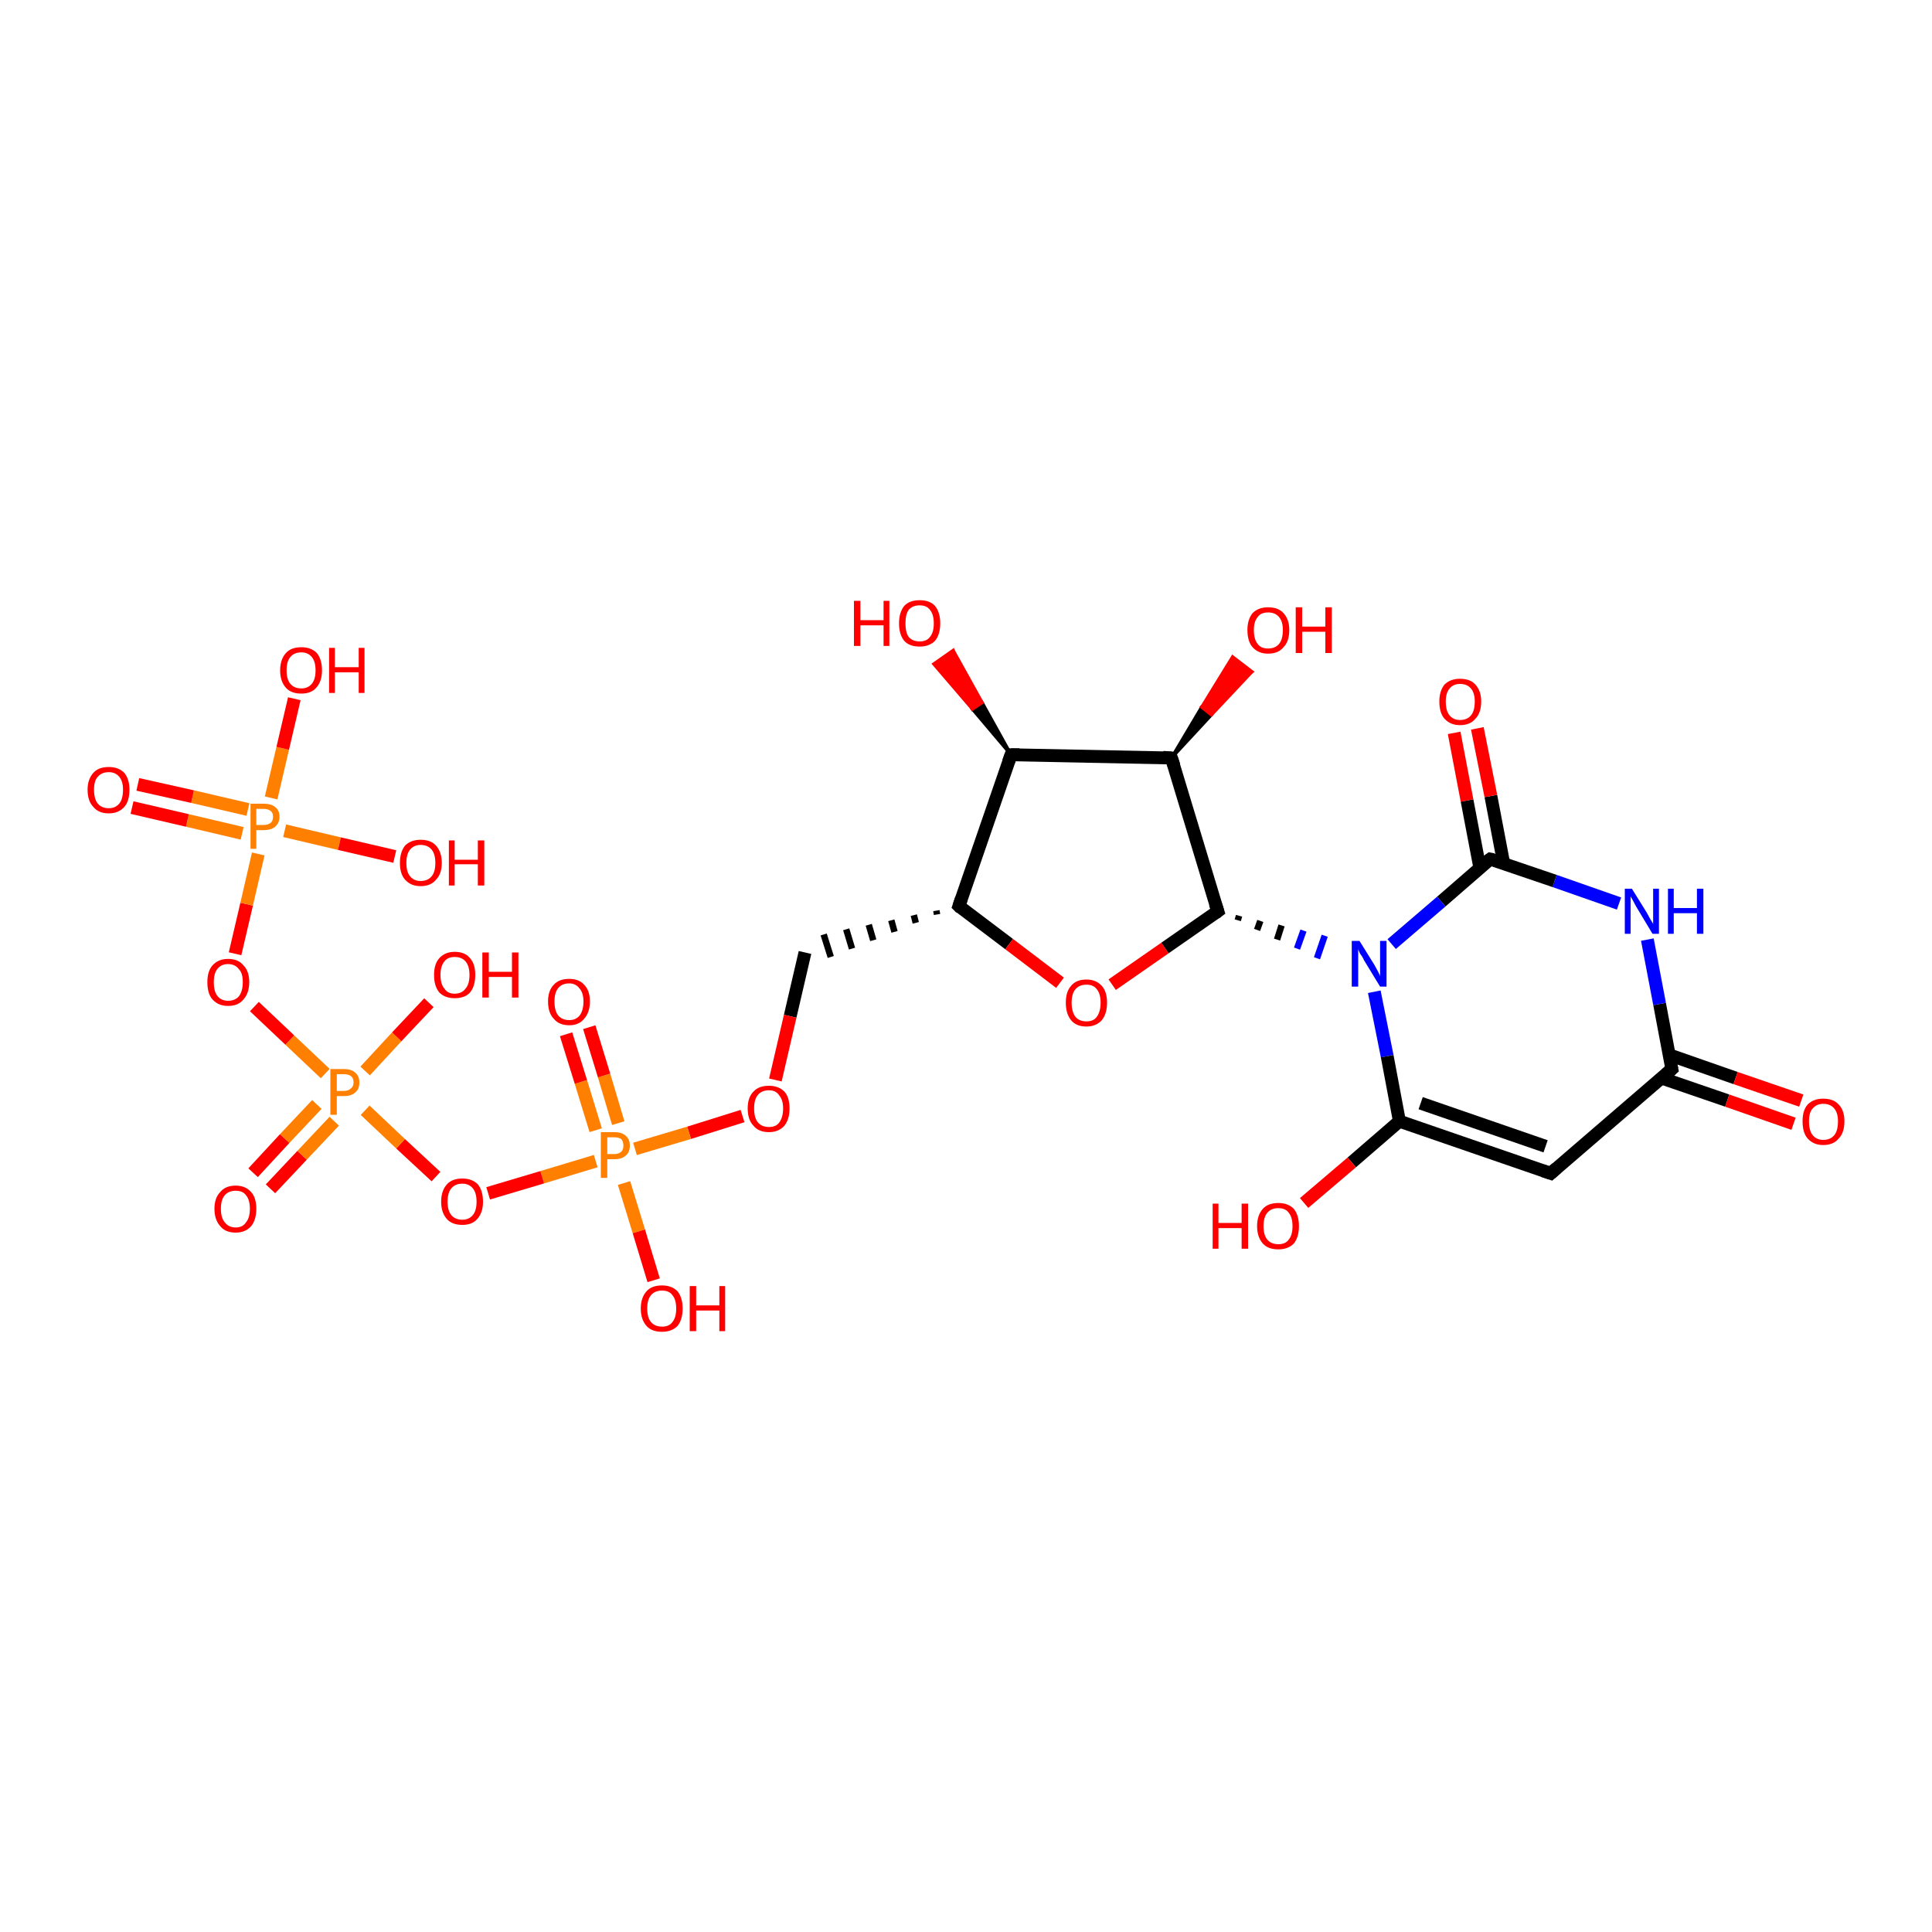 <?xml version='1.0' encoding='iso-8859-1'?>
<svg version='1.1' baseProfile='full'
              xmlns='http://www.w3.org/2000/svg'
                      xmlns:rdkit='http://www.rdkit.org/xml'
                      xmlns:xlink='http://www.w3.org/1999/xlink'
                  xml:space='preserve'
width='300px' height='300px' viewBox='0 0 300 300'>
<!-- END OF HEADER -->
<rect style='opacity:1.0;fill:#FFFFFF;stroke:none' width='300.0' height='300.0' x='0.0' y='0.0'> </rect>
<path class='bond-0 atom-1 atom-0' d='M 157.0,117.2 L 151.0,110.1 L 152.5,109.1 Z' style='fill:#000000;fill-rule:evenodd;fill-opacity:1;stroke:#000000;stroke-width:0.5px;stroke-linecap:butt;stroke-linejoin:miter;stroke-opacity:1;' />
<path class='bond-0 atom-1 atom-0' d='M 151.0,110.1 L 148.0,101.0 L 145.0,103.1 Z' style='fill:#FF0000;fill-rule:evenodd;fill-opacity:1;stroke:#FF0000;stroke-width:0.5px;stroke-linecap:butt;stroke-linejoin:miter;stroke-opacity:1;' />
<path class='bond-0 atom-1 atom-0' d='M 151.0,110.1 L 152.5,109.1 L 148.0,101.0 Z' style='fill:#FF0000;fill-rule:evenodd;fill-opacity:1;stroke:#FF0000;stroke-width:0.5px;stroke-linecap:butt;stroke-linejoin:miter;stroke-opacity:1;' />
<path class='bond-1 atom-1 atom-2' d='M 157.0,117.2 L 148.9,140.7' style='fill:none;fill-rule:evenodd;stroke:#000000;stroke-width:2.0px;stroke-linecap:butt;stroke-linejoin:miter;stroke-opacity:1' />
<path class='bond-2 atom-2 atom-3' d='M 145.4,141.4 L 145.5,142.0' style='fill:none;fill-rule:evenodd;stroke:#000000;stroke-width:1.0px;stroke-linecap:butt;stroke-linejoin:miter;stroke-opacity:1' />
<path class='bond-2 atom-2 atom-3' d='M 141.9,142.1 L 142.2,143.3' style='fill:none;fill-rule:evenodd;stroke:#000000;stroke-width:1.0px;stroke-linecap:butt;stroke-linejoin:miter;stroke-opacity:1' />
<path class='bond-2 atom-2 atom-3' d='M 138.4,142.9 L 138.9,144.7' style='fill:none;fill-rule:evenodd;stroke:#000000;stroke-width:1.0px;stroke-linecap:butt;stroke-linejoin:miter;stroke-opacity:1' />
<path class='bond-2 atom-2 atom-3' d='M 134.9,143.6 L 135.6,146.0' style='fill:none;fill-rule:evenodd;stroke:#000000;stroke-width:1.0px;stroke-linecap:butt;stroke-linejoin:miter;stroke-opacity:1' />
<path class='bond-2 atom-2 atom-3' d='M 131.4,144.3 L 132.3,147.3' style='fill:none;fill-rule:evenodd;stroke:#000000;stroke-width:1.0px;stroke-linecap:butt;stroke-linejoin:miter;stroke-opacity:1' />
<path class='bond-2 atom-2 atom-3' d='M 127.9,145.1 L 129.0,148.6' style='fill:none;fill-rule:evenodd;stroke:#000000;stroke-width:1.0px;stroke-linecap:butt;stroke-linejoin:miter;stroke-opacity:1' />
<path class='bond-3 atom-3 atom-4' d='M 125.0,147.9 L 122.7,157.8' style='fill:none;fill-rule:evenodd;stroke:#000000;stroke-width:2.0px;stroke-linecap:butt;stroke-linejoin:miter;stroke-opacity:1' />
<path class='bond-3 atom-3 atom-4' d='M 122.7,157.8 L 120.4,167.7' style='fill:none;fill-rule:evenodd;stroke:#FF0000;stroke-width:2.0px;stroke-linecap:butt;stroke-linejoin:miter;stroke-opacity:1' />
<path class='bond-4 atom-4 atom-5' d='M 115.3,173.3 L 107.0,175.9' style='fill:none;fill-rule:evenodd;stroke:#FF0000;stroke-width:2.0px;stroke-linecap:butt;stroke-linejoin:miter;stroke-opacity:1' />
<path class='bond-4 atom-4 atom-5' d='M 107.0,175.9 L 98.6,178.4' style='fill:none;fill-rule:evenodd;stroke:#FF7F00;stroke-width:2.0px;stroke-linecap:butt;stroke-linejoin:miter;stroke-opacity:1' />
<path class='bond-5 atom-5 atom-6' d='M 96.9,183.7 L 99.2,191.2' style='fill:none;fill-rule:evenodd;stroke:#FF7F00;stroke-width:2.0px;stroke-linecap:butt;stroke-linejoin:miter;stroke-opacity:1' />
<path class='bond-5 atom-5 atom-6' d='M 99.2,191.2 L 101.5,198.8' style='fill:none;fill-rule:evenodd;stroke:#FF0000;stroke-width:2.0px;stroke-linecap:butt;stroke-linejoin:miter;stroke-opacity:1' />
<path class='bond-6 atom-5 atom-7' d='M 96.0,174.4 L 93.8,167.0' style='fill:none;fill-rule:evenodd;stroke:#FF7F00;stroke-width:2.0px;stroke-linecap:butt;stroke-linejoin:miter;stroke-opacity:1' />
<path class='bond-6 atom-5 atom-7' d='M 93.8,167.0 L 91.5,159.5' style='fill:none;fill-rule:evenodd;stroke:#FF0000;stroke-width:2.0px;stroke-linecap:butt;stroke-linejoin:miter;stroke-opacity:1' />
<path class='bond-6 atom-5 atom-7' d='M 92.5,175.5 L 90.2,168.0' style='fill:none;fill-rule:evenodd;stroke:#FF7F00;stroke-width:2.0px;stroke-linecap:butt;stroke-linejoin:miter;stroke-opacity:1' />
<path class='bond-6 atom-5 atom-7' d='M 90.2,168.0 L 87.9,160.6' style='fill:none;fill-rule:evenodd;stroke:#FF0000;stroke-width:2.0px;stroke-linecap:butt;stroke-linejoin:miter;stroke-opacity:1' />
<path class='bond-7 atom-5 atom-8' d='M 92.5,180.3 L 84.2,182.8' style='fill:none;fill-rule:evenodd;stroke:#FF7F00;stroke-width:2.0px;stroke-linecap:butt;stroke-linejoin:miter;stroke-opacity:1' />
<path class='bond-7 atom-5 atom-8' d='M 84.2,182.8 L 75.8,185.3' style='fill:none;fill-rule:evenodd;stroke:#FF0000;stroke-width:2.0px;stroke-linecap:butt;stroke-linejoin:miter;stroke-opacity:1' />
<path class='bond-8 atom-8 atom-9' d='M 67.7,182.7 L 62.2,177.6' style='fill:none;fill-rule:evenodd;stroke:#FF0000;stroke-width:2.0px;stroke-linecap:butt;stroke-linejoin:miter;stroke-opacity:1' />
<path class='bond-8 atom-8 atom-9' d='M 62.2,177.6 L 56.7,172.4' style='fill:none;fill-rule:evenodd;stroke:#FF7F00;stroke-width:2.0px;stroke-linecap:butt;stroke-linejoin:miter;stroke-opacity:1' />
<path class='bond-9 atom-9 atom-10' d='M 56.7,166.3 L 61.6,161.0' style='fill:none;fill-rule:evenodd;stroke:#FF7F00;stroke-width:2.0px;stroke-linecap:butt;stroke-linejoin:miter;stroke-opacity:1' />
<path class='bond-9 atom-9 atom-10' d='M 61.6,161.0 L 66.6,155.7' style='fill:none;fill-rule:evenodd;stroke:#FF0000;stroke-width:2.0px;stroke-linecap:butt;stroke-linejoin:miter;stroke-opacity:1' />
<path class='bond-10 atom-9 atom-11' d='M 49.2,171.5 L 44.2,176.8' style='fill:none;fill-rule:evenodd;stroke:#FF7F00;stroke-width:2.0px;stroke-linecap:butt;stroke-linejoin:miter;stroke-opacity:1' />
<path class='bond-10 atom-9 atom-11' d='M 44.2,176.8 L 39.3,182.1' style='fill:none;fill-rule:evenodd;stroke:#FF0000;stroke-width:2.0px;stroke-linecap:butt;stroke-linejoin:miter;stroke-opacity:1' />
<path class='bond-10 atom-9 atom-11' d='M 51.9,174.1 L 46.9,179.4' style='fill:none;fill-rule:evenodd;stroke:#FF7F00;stroke-width:2.0px;stroke-linecap:butt;stroke-linejoin:miter;stroke-opacity:1' />
<path class='bond-10 atom-9 atom-11' d='M 46.9,179.4 L 42.0,184.6' style='fill:none;fill-rule:evenodd;stroke:#FF0000;stroke-width:2.0px;stroke-linecap:butt;stroke-linejoin:miter;stroke-opacity:1' />
<path class='bond-11 atom-9 atom-12' d='M 50.5,166.7 L 45.0,161.5' style='fill:none;fill-rule:evenodd;stroke:#FF7F00;stroke-width:2.0px;stroke-linecap:butt;stroke-linejoin:miter;stroke-opacity:1' />
<path class='bond-11 atom-9 atom-12' d='M 45.0,161.5 L 39.5,156.3' style='fill:none;fill-rule:evenodd;stroke:#FF0000;stroke-width:2.0px;stroke-linecap:butt;stroke-linejoin:miter;stroke-opacity:1' />
<path class='bond-12 atom-12 atom-13' d='M 36.5,148.1 L 38.3,140.4' style='fill:none;fill-rule:evenodd;stroke:#FF0000;stroke-width:2.0px;stroke-linecap:butt;stroke-linejoin:miter;stroke-opacity:1' />
<path class='bond-12 atom-12 atom-13' d='M 38.3,140.4 L 40.1,132.6' style='fill:none;fill-rule:evenodd;stroke:#FF7F00;stroke-width:2.0px;stroke-linecap:butt;stroke-linejoin:miter;stroke-opacity:1' />
<path class='bond-13 atom-13 atom-14' d='M 44.2,129.0 L 52.7,131.0' style='fill:none;fill-rule:evenodd;stroke:#FF7F00;stroke-width:2.0px;stroke-linecap:butt;stroke-linejoin:miter;stroke-opacity:1' />
<path class='bond-13 atom-13 atom-14' d='M 52.7,131.0 L 61.3,133.0' style='fill:none;fill-rule:evenodd;stroke:#FF0000;stroke-width:2.0px;stroke-linecap:butt;stroke-linejoin:miter;stroke-opacity:1' />
<path class='bond-14 atom-13 atom-15' d='M 42.1,123.9 L 43.9,116.2' style='fill:none;fill-rule:evenodd;stroke:#FF7F00;stroke-width:2.0px;stroke-linecap:butt;stroke-linejoin:miter;stroke-opacity:1' />
<path class='bond-14 atom-13 atom-15' d='M 43.9,116.2 L 45.7,108.5' style='fill:none;fill-rule:evenodd;stroke:#FF0000;stroke-width:2.0px;stroke-linecap:butt;stroke-linejoin:miter;stroke-opacity:1' />
<path class='bond-15 atom-13 atom-16' d='M 38.5,125.7 L 29.9,123.7' style='fill:none;fill-rule:evenodd;stroke:#FF7F00;stroke-width:2.0px;stroke-linecap:butt;stroke-linejoin:miter;stroke-opacity:1' />
<path class='bond-15 atom-13 atom-16' d='M 29.9,123.7 L 21.4,121.8' style='fill:none;fill-rule:evenodd;stroke:#FF0000;stroke-width:2.0px;stroke-linecap:butt;stroke-linejoin:miter;stroke-opacity:1' />
<path class='bond-15 atom-13 atom-16' d='M 37.6,129.4 L 29.1,127.4' style='fill:none;fill-rule:evenodd;stroke:#FF7F00;stroke-width:2.0px;stroke-linecap:butt;stroke-linejoin:miter;stroke-opacity:1' />
<path class='bond-15 atom-13 atom-16' d='M 29.1,127.4 L 20.5,125.4' style='fill:none;fill-rule:evenodd;stroke:#FF0000;stroke-width:2.0px;stroke-linecap:butt;stroke-linejoin:miter;stroke-opacity:1' />
<path class='bond-16 atom-2 atom-17' d='M 148.9,140.7 L 156.7,146.6' style='fill:none;fill-rule:evenodd;stroke:#000000;stroke-width:2.0px;stroke-linecap:butt;stroke-linejoin:miter;stroke-opacity:1' />
<path class='bond-16 atom-2 atom-17' d='M 156.7,146.6 L 164.6,152.6' style='fill:none;fill-rule:evenodd;stroke:#FF0000;stroke-width:2.0px;stroke-linecap:butt;stroke-linejoin:miter;stroke-opacity:1' />
<path class='bond-17 atom-17 atom-18' d='M 172.7,152.9 L 180.9,147.2' style='fill:none;fill-rule:evenodd;stroke:#FF0000;stroke-width:2.0px;stroke-linecap:butt;stroke-linejoin:miter;stroke-opacity:1' />
<path class='bond-17 atom-17 atom-18' d='M 180.9,147.2 L 189.1,141.5' style='fill:none;fill-rule:evenodd;stroke:#000000;stroke-width:2.0px;stroke-linecap:butt;stroke-linejoin:miter;stroke-opacity:1' />
<path class='bond-18 atom-18 atom-19' d='M 189.1,141.5 L 181.9,117.7' style='fill:none;fill-rule:evenodd;stroke:#000000;stroke-width:2.0px;stroke-linecap:butt;stroke-linejoin:miter;stroke-opacity:1' />
<path class='bond-19 atom-19 atom-20' d='M 181.9,117.7 L 186.6,109.8 L 188.1,111.0 Z' style='fill:#000000;fill-rule:evenodd;fill-opacity:1;stroke:#000000;stroke-width:0.5px;stroke-linecap:butt;stroke-linejoin:miter;stroke-opacity:1;' />
<path class='bond-19 atom-19 atom-20' d='M 186.6,109.8 L 194.4,104.3 L 191.4,102.0 Z' style='fill:#FF0000;fill-rule:evenodd;fill-opacity:1;stroke:#FF0000;stroke-width:0.5px;stroke-linecap:butt;stroke-linejoin:miter;stroke-opacity:1;' />
<path class='bond-19 atom-19 atom-20' d='M 186.6,109.8 L 188.1,111.0 L 194.4,104.3 Z' style='fill:#FF0000;fill-rule:evenodd;fill-opacity:1;stroke:#FF0000;stroke-width:0.5px;stroke-linecap:butt;stroke-linejoin:miter;stroke-opacity:1;' />
<path class='bond-20 atom-18 atom-21' d='M 192.2,142.9 L 192.4,142.2' style='fill:none;fill-rule:evenodd;stroke:#000000;stroke-width:1.0px;stroke-linecap:butt;stroke-linejoin:miter;stroke-opacity:1' />
<path class='bond-20 atom-18 atom-21' d='M 195.2,144.4 L 195.7,143.0' style='fill:none;fill-rule:evenodd;stroke:#000000;stroke-width:1.0px;stroke-linecap:butt;stroke-linejoin:miter;stroke-opacity:1' />
<path class='bond-20 atom-18 atom-21' d='M 198.3,145.9 L 199.0,143.7' style='fill:none;fill-rule:evenodd;stroke:#000000;stroke-width:1.0px;stroke-linecap:butt;stroke-linejoin:miter;stroke-opacity:1' />
<path class='bond-20 atom-18 atom-21' d='M 201.4,147.3 L 202.4,144.5' style='fill:none;fill-rule:evenodd;stroke:#0000FF;stroke-width:1.0px;stroke-linecap:butt;stroke-linejoin:miter;stroke-opacity:1' />
<path class='bond-20 atom-18 atom-21' d='M 204.5,148.8 L 205.7,145.3' style='fill:none;fill-rule:evenodd;stroke:#0000FF;stroke-width:1.0px;stroke-linecap:butt;stroke-linejoin:miter;stroke-opacity:1' />
<path class='bond-21 atom-21 atom-22' d='M 213.4,154.0 L 215.4,164.0' style='fill:none;fill-rule:evenodd;stroke:#0000FF;stroke-width:2.0px;stroke-linecap:butt;stroke-linejoin:miter;stroke-opacity:1' />
<path class='bond-21 atom-21 atom-22' d='M 215.4,164.0 L 217.3,174.1' style='fill:none;fill-rule:evenodd;stroke:#000000;stroke-width:2.0px;stroke-linecap:butt;stroke-linejoin:miter;stroke-opacity:1' />
<path class='bond-22 atom-22 atom-23' d='M 217.3,174.1 L 209.9,180.5' style='fill:none;fill-rule:evenodd;stroke:#000000;stroke-width:2.0px;stroke-linecap:butt;stroke-linejoin:miter;stroke-opacity:1' />
<path class='bond-22 atom-22 atom-23' d='M 209.9,180.5 L 202.5,186.8' style='fill:none;fill-rule:evenodd;stroke:#FF0000;stroke-width:2.0px;stroke-linecap:butt;stroke-linejoin:miter;stroke-opacity:1' />
<path class='bond-23 atom-22 atom-24' d='M 217.3,174.1 L 240.8,182.2' style='fill:none;fill-rule:evenodd;stroke:#000000;stroke-width:2.0px;stroke-linecap:butt;stroke-linejoin:miter;stroke-opacity:1' />
<path class='bond-23 atom-22 atom-24' d='M 220.6,171.3 L 240.0,178.0' style='fill:none;fill-rule:evenodd;stroke:#000000;stroke-width:2.0px;stroke-linecap:butt;stroke-linejoin:miter;stroke-opacity:1' />
<path class='bond-24 atom-24 atom-25' d='M 240.8,182.2 L 259.6,166.0' style='fill:none;fill-rule:evenodd;stroke:#000000;stroke-width:2.0px;stroke-linecap:butt;stroke-linejoin:miter;stroke-opacity:1' />
<path class='bond-25 atom-25 atom-26' d='M 258.0,167.4 L 268.2,170.9' style='fill:none;fill-rule:evenodd;stroke:#000000;stroke-width:2.0px;stroke-linecap:butt;stroke-linejoin:miter;stroke-opacity:1' />
<path class='bond-25 atom-25 atom-26' d='M 268.2,170.9 L 278.5,174.5' style='fill:none;fill-rule:evenodd;stroke:#FF0000;stroke-width:2.0px;stroke-linecap:butt;stroke-linejoin:miter;stroke-opacity:1' />
<path class='bond-25 atom-25 atom-26' d='M 259.2,163.8 L 269.5,167.4' style='fill:none;fill-rule:evenodd;stroke:#000000;stroke-width:2.0px;stroke-linecap:butt;stroke-linejoin:miter;stroke-opacity:1' />
<path class='bond-25 atom-25 atom-26' d='M 269.5,167.4 L 279.7,170.9' style='fill:none;fill-rule:evenodd;stroke:#FF0000;stroke-width:2.0px;stroke-linecap:butt;stroke-linejoin:miter;stroke-opacity:1' />
<path class='bond-26 atom-25 atom-27' d='M 259.6,166.0 L 257.7,155.9' style='fill:none;fill-rule:evenodd;stroke:#000000;stroke-width:2.0px;stroke-linecap:butt;stroke-linejoin:miter;stroke-opacity:1' />
<path class='bond-26 atom-25 atom-27' d='M 257.7,155.9 L 255.8,145.9' style='fill:none;fill-rule:evenodd;stroke:#0000FF;stroke-width:2.0px;stroke-linecap:butt;stroke-linejoin:miter;stroke-opacity:1' />
<path class='bond-27 atom-27 atom-28' d='M 251.4,140.3 L 241.4,136.8' style='fill:none;fill-rule:evenodd;stroke:#0000FF;stroke-width:2.0px;stroke-linecap:butt;stroke-linejoin:miter;stroke-opacity:1' />
<path class='bond-27 atom-27 atom-28' d='M 241.4,136.8 L 231.4,133.4' style='fill:none;fill-rule:evenodd;stroke:#000000;stroke-width:2.0px;stroke-linecap:butt;stroke-linejoin:miter;stroke-opacity:1' />
<path class='bond-28 atom-28 atom-29' d='M 233.5,134.1 L 231.5,123.6' style='fill:none;fill-rule:evenodd;stroke:#000000;stroke-width:2.0px;stroke-linecap:butt;stroke-linejoin:miter;stroke-opacity:1' />
<path class='bond-28 atom-28 atom-29' d='M 231.5,123.6 L 229.4,113.1' style='fill:none;fill-rule:evenodd;stroke:#FF0000;stroke-width:2.0px;stroke-linecap:butt;stroke-linejoin:miter;stroke-opacity:1' />
<path class='bond-28 atom-28 atom-29' d='M 229.8,134.8 L 227.8,124.3' style='fill:none;fill-rule:evenodd;stroke:#000000;stroke-width:2.0px;stroke-linecap:butt;stroke-linejoin:miter;stroke-opacity:1' />
<path class='bond-28 atom-28 atom-29' d='M 227.8,124.3 L 225.8,113.8' style='fill:none;fill-rule:evenodd;stroke:#FF0000;stroke-width:2.0px;stroke-linecap:butt;stroke-linejoin:miter;stroke-opacity:1' />
<path class='bond-29 atom-19 atom-1' d='M 181.9,117.7 L 157.0,117.2' style='fill:none;fill-rule:evenodd;stroke:#000000;stroke-width:2.0px;stroke-linecap:butt;stroke-linejoin:miter;stroke-opacity:1' />
<path class='bond-30 atom-28 atom-21' d='M 231.4,133.4 L 223.8,140.0' style='fill:none;fill-rule:evenodd;stroke:#000000;stroke-width:2.0px;stroke-linecap:butt;stroke-linejoin:miter;stroke-opacity:1' />
<path class='bond-30 atom-28 atom-21' d='M 223.8,140.0 L 216.1,146.6' style='fill:none;fill-rule:evenodd;stroke:#0000FF;stroke-width:2.0px;stroke-linecap:butt;stroke-linejoin:miter;stroke-opacity:1' />
<path d='M 156.6,118.3 L 157.0,117.2 L 158.3,117.2' style='fill:none;stroke:#000000;stroke-width:2.0px;stroke-linecap:butt;stroke-linejoin:miter;stroke-opacity:1;' />
<path d='M 149.3,139.5 L 148.9,140.7 L 149.2,141.0' style='fill:none;stroke:#000000;stroke-width:2.0px;stroke-linecap:butt;stroke-linejoin:miter;stroke-opacity:1;' />
<path d='M 188.7,141.8 L 189.1,141.5 L 188.7,140.3' style='fill:none;stroke:#000000;stroke-width:2.0px;stroke-linecap:butt;stroke-linejoin:miter;stroke-opacity:1;' />
<path d='M 182.3,118.9 L 181.9,117.7 L 180.6,117.6' style='fill:none;stroke:#000000;stroke-width:2.0px;stroke-linecap:butt;stroke-linejoin:miter;stroke-opacity:1;' />
<path d='M 239.6,181.8 L 240.8,182.2 L 241.7,181.4' style='fill:none;stroke:#000000;stroke-width:2.0px;stroke-linecap:butt;stroke-linejoin:miter;stroke-opacity:1;' />
<path d='M 258.7,166.8 L 259.6,166.0 L 259.5,165.5' style='fill:none;stroke:#000000;stroke-width:2.0px;stroke-linecap:butt;stroke-linejoin:miter;stroke-opacity:1;' />
<path d='M 231.9,133.5 L 231.4,133.4 L 231.0,133.7' style='fill:none;stroke:#000000;stroke-width:2.0px;stroke-linecap:butt;stroke-linejoin:miter;stroke-opacity:1;' />
<path class='atom-0' d='M 132.6 93.3
L 133.6 93.3
L 133.6 96.3
L 137.2 96.3
L 137.2 93.3
L 138.1 93.3
L 138.1 100.3
L 137.2 100.3
L 137.2 97.1
L 133.6 97.1
L 133.6 100.3
L 132.6 100.3
L 132.6 93.3
' fill='#FF0000'/>
<path class='atom-0' d='M 139.6 96.8
Q 139.6 95.1, 140.4 94.1
Q 141.2 93.2, 142.8 93.2
Q 144.4 93.2, 145.2 94.1
Q 146.0 95.1, 146.0 96.8
Q 146.0 98.5, 145.2 99.5
Q 144.3 100.4, 142.8 100.4
Q 141.2 100.4, 140.4 99.5
Q 139.6 98.5, 139.6 96.8
M 142.8 99.6
Q 143.9 99.6, 144.4 98.9
Q 145.0 98.2, 145.0 96.8
Q 145.0 95.4, 144.4 94.7
Q 143.9 94.0, 142.8 94.0
Q 141.7 94.0, 141.1 94.7
Q 140.6 95.4, 140.6 96.8
Q 140.6 98.2, 141.1 98.9
Q 141.7 99.6, 142.8 99.6
' fill='#FF0000'/>
<path class='atom-4' d='M 116.1 172.1
Q 116.1 170.4, 117.0 169.5
Q 117.8 168.6, 119.4 168.6
Q 120.9 168.6, 121.8 169.5
Q 122.6 170.4, 122.6 172.1
Q 122.6 173.8, 121.8 174.8
Q 120.9 175.8, 119.4 175.8
Q 117.8 175.8, 117.0 174.8
Q 116.1 173.9, 116.1 172.1
M 119.4 175.0
Q 120.5 175.0, 121.0 174.3
Q 121.6 173.5, 121.6 172.1
Q 121.6 170.8, 121.0 170.1
Q 120.5 169.3, 119.4 169.3
Q 118.3 169.3, 117.7 170.0
Q 117.1 170.7, 117.1 172.1
Q 117.1 173.6, 117.7 174.3
Q 118.3 175.0, 119.4 175.0
' fill='#FF0000'/>
<path class='atom-5' d='M 95.4 175.8
Q 96.6 175.8, 97.2 176.4
Q 97.8 176.9, 97.8 177.9
Q 97.8 178.9, 97.2 179.4
Q 96.6 180.0, 95.4 180.0
L 94.3 180.0
L 94.3 182.9
L 93.3 182.9
L 93.3 175.8
L 95.4 175.8
M 95.4 179.2
Q 96.1 179.2, 96.5 178.8
Q 96.8 178.5, 96.8 177.9
Q 96.8 177.3, 96.5 176.9
Q 96.1 176.6, 95.4 176.6
L 94.3 176.6
L 94.3 179.2
L 95.4 179.2
' fill='#FF7F00'/>
<path class='atom-6' d='M 99.5 203.2
Q 99.5 201.5, 100.4 200.5
Q 101.2 199.6, 102.8 199.6
Q 104.3 199.6, 105.2 200.5
Q 106.0 201.5, 106.0 203.2
Q 106.0 204.9, 105.2 205.9
Q 104.3 206.8, 102.8 206.8
Q 101.2 206.8, 100.4 205.9
Q 99.5 204.9, 99.5 203.2
M 102.8 206.0
Q 103.9 206.0, 104.4 205.3
Q 105.0 204.6, 105.0 203.2
Q 105.0 201.8, 104.4 201.1
Q 103.9 200.4, 102.8 200.4
Q 101.7 200.4, 101.1 201.1
Q 100.5 201.8, 100.5 203.2
Q 100.5 204.6, 101.1 205.3
Q 101.7 206.0, 102.8 206.0
' fill='#FF0000'/>
<path class='atom-6' d='M 107.1 199.7
L 108.1 199.7
L 108.1 202.7
L 111.7 202.7
L 111.7 199.7
L 112.6 199.7
L 112.6 206.7
L 111.7 206.7
L 111.7 203.5
L 108.1 203.5
L 108.1 206.7
L 107.1 206.7
L 107.1 199.7
' fill='#FF0000'/>
<path class='atom-7' d='M 85.1 155.5
Q 85.1 153.8, 86.0 152.9
Q 86.8 152.0, 88.4 152.0
Q 89.9 152.0, 90.7 152.9
Q 91.6 153.8, 91.6 155.5
Q 91.6 157.2, 90.7 158.2
Q 89.9 159.2, 88.4 159.2
Q 86.8 159.2, 86.0 158.2
Q 85.1 157.3, 85.1 155.5
M 88.4 158.4
Q 89.4 158.4, 90.0 157.7
Q 90.6 156.9, 90.6 155.5
Q 90.6 154.2, 90.0 153.5
Q 89.4 152.7, 88.4 152.7
Q 87.3 152.7, 86.7 153.4
Q 86.1 154.1, 86.1 155.5
Q 86.1 157.0, 86.7 157.7
Q 87.3 158.4, 88.4 158.4
' fill='#FF0000'/>
<path class='atom-8' d='M 68.5 186.6
Q 68.5 184.9, 69.4 183.9
Q 70.2 183.0, 71.8 183.0
Q 73.3 183.0, 74.2 183.9
Q 75.0 184.9, 75.0 186.6
Q 75.0 188.3, 74.1 189.3
Q 73.3 190.2, 71.8 190.2
Q 70.2 190.2, 69.4 189.3
Q 68.5 188.3, 68.5 186.6
M 71.8 189.4
Q 72.8 189.4, 73.4 188.7
Q 74.0 188.0, 74.0 186.6
Q 74.0 185.2, 73.4 184.5
Q 72.8 183.8, 71.8 183.8
Q 70.7 183.8, 70.1 184.5
Q 69.5 185.2, 69.5 186.6
Q 69.5 188.0, 70.1 188.7
Q 70.7 189.4, 71.8 189.4
' fill='#FF0000'/>
<path class='atom-9' d='M 53.4 166.0
Q 54.6 166.0, 55.2 166.6
Q 55.8 167.1, 55.8 168.1
Q 55.8 169.1, 55.2 169.6
Q 54.6 170.2, 53.4 170.2
L 52.3 170.2
L 52.3 173.1
L 51.3 173.1
L 51.3 166.0
L 53.4 166.0
M 53.4 169.4
Q 54.1 169.4, 54.5 169.0
Q 54.9 168.7, 54.9 168.1
Q 54.9 167.4, 54.5 167.1
Q 54.1 166.8, 53.4 166.8
L 52.3 166.8
L 52.3 169.4
L 53.4 169.4
' fill='#FF7F00'/>
<path class='atom-10' d='M 67.4 151.4
Q 67.4 149.7, 68.2 148.8
Q 69.1 147.8, 70.6 147.8
Q 72.2 147.8, 73.0 148.8
Q 73.8 149.7, 73.8 151.4
Q 73.8 153.1, 73.0 154.1
Q 72.2 155.0, 70.6 155.0
Q 69.1 155.0, 68.2 154.1
Q 67.4 153.1, 67.4 151.4
M 70.6 154.3
Q 71.7 154.3, 72.3 153.5
Q 72.9 152.8, 72.9 151.4
Q 72.9 150.0, 72.3 149.3
Q 71.7 148.6, 70.6 148.6
Q 69.5 148.6, 69.0 149.3
Q 68.4 150.0, 68.4 151.4
Q 68.4 152.8, 69.0 153.5
Q 69.5 154.3, 70.6 154.3
' fill='#FF0000'/>
<path class='atom-10' d='M 74.9 147.9
L 75.9 147.9
L 75.9 150.9
L 79.5 150.9
L 79.5 147.9
L 80.5 147.9
L 80.5 154.9
L 79.5 154.9
L 79.5 151.7
L 75.9 151.7
L 75.9 154.9
L 74.9 154.9
L 74.9 147.9
' fill='#FF0000'/>
<path class='atom-11' d='M 33.3 187.7
Q 33.3 186.0, 34.2 185.1
Q 35.0 184.1, 36.6 184.1
Q 38.1 184.1, 39.0 185.1
Q 39.8 186.0, 39.8 187.7
Q 39.8 189.4, 39.0 190.4
Q 38.1 191.4, 36.6 191.4
Q 35.0 191.4, 34.2 190.4
Q 33.3 189.4, 33.3 187.7
M 36.6 190.6
Q 37.7 190.6, 38.2 189.8
Q 38.8 189.1, 38.8 187.7
Q 38.8 186.3, 38.2 185.6
Q 37.7 184.9, 36.6 184.9
Q 35.5 184.9, 34.9 185.6
Q 34.3 186.3, 34.3 187.7
Q 34.3 189.1, 34.9 189.8
Q 35.5 190.6, 36.6 190.6
' fill='#FF0000'/>
<path class='atom-12' d='M 32.2 152.5
Q 32.2 150.8, 33.0 149.9
Q 33.9 148.9, 35.4 148.9
Q 37.0 148.9, 37.8 149.9
Q 38.7 150.8, 38.7 152.5
Q 38.7 154.2, 37.8 155.2
Q 37.0 156.2, 35.4 156.2
Q 33.9 156.2, 33.0 155.2
Q 32.2 154.3, 32.2 152.5
M 35.4 155.4
Q 36.5 155.4, 37.1 154.7
Q 37.7 153.9, 37.7 152.5
Q 37.7 151.1, 37.1 150.5
Q 36.5 149.7, 35.4 149.7
Q 34.4 149.7, 33.8 150.4
Q 33.2 151.1, 33.2 152.5
Q 33.2 154.0, 33.8 154.7
Q 34.4 155.4, 35.4 155.4
' fill='#FF0000'/>
<path class='atom-13' d='M 40.9 124.8
Q 42.1 124.8, 42.7 125.3
Q 43.4 125.8, 43.4 126.8
Q 43.4 127.8, 42.7 128.4
Q 42.1 128.9, 40.9 128.9
L 39.8 128.9
L 39.8 131.8
L 38.9 131.8
L 38.9 124.8
L 40.9 124.8
M 40.9 128.1
Q 41.6 128.1, 42.0 127.8
Q 42.4 127.5, 42.4 126.8
Q 42.4 126.2, 42.0 125.9
Q 41.6 125.6, 40.9 125.6
L 39.8 125.6
L 39.8 128.1
L 40.9 128.1
' fill='#FF7F00'/>
<path class='atom-14' d='M 62.1 134.0
Q 62.1 132.3, 62.9 131.3
Q 63.8 130.4, 65.3 130.4
Q 66.9 130.4, 67.7 131.3
Q 68.6 132.3, 68.6 134.0
Q 68.6 135.7, 67.7 136.6
Q 66.9 137.6, 65.3 137.6
Q 63.8 137.6, 62.9 136.6
Q 62.1 135.7, 62.1 134.0
M 65.3 136.8
Q 66.4 136.8, 67.0 136.1
Q 67.6 135.4, 67.6 134.0
Q 67.6 132.6, 67.0 131.9
Q 66.4 131.2, 65.3 131.2
Q 64.3 131.2, 63.7 131.9
Q 63.1 132.6, 63.1 134.0
Q 63.1 135.4, 63.7 136.1
Q 64.3 136.8, 65.3 136.8
' fill='#FF0000'/>
<path class='atom-14' d='M 69.7 130.5
L 70.6 130.5
L 70.6 133.5
L 74.2 133.5
L 74.2 130.5
L 75.2 130.5
L 75.2 137.5
L 74.2 137.5
L 74.2 134.2
L 70.6 134.2
L 70.6 137.5
L 69.7 137.5
L 69.7 130.5
' fill='#FF0000'/>
<path class='atom-15' d='M 43.5 104.1
Q 43.5 102.4, 44.4 101.4
Q 45.2 100.5, 46.8 100.5
Q 48.3 100.5, 49.2 101.4
Q 50.0 102.4, 50.0 104.1
Q 50.0 105.8, 49.1 106.8
Q 48.3 107.7, 46.8 107.7
Q 45.2 107.7, 44.4 106.8
Q 43.5 105.8, 43.5 104.1
M 46.8 106.9
Q 47.8 106.9, 48.4 106.2
Q 49.0 105.5, 49.0 104.1
Q 49.0 102.7, 48.4 102.0
Q 47.8 101.3, 46.8 101.3
Q 45.7 101.3, 45.1 102.0
Q 44.5 102.7, 44.5 104.1
Q 44.5 105.5, 45.1 106.2
Q 45.7 106.9, 46.8 106.9
' fill='#FF0000'/>
<path class='atom-15' d='M 51.1 100.6
L 52.0 100.6
L 52.0 103.6
L 55.7 103.6
L 55.7 100.6
L 56.6 100.6
L 56.6 107.6
L 55.7 107.6
L 55.7 104.4
L 52.0 104.4
L 52.0 107.6
L 51.1 107.6
L 51.1 100.6
' fill='#FF0000'/>
<path class='atom-16' d='M 13.6 122.6
Q 13.6 121.0, 14.5 120.0
Q 15.3 119.1, 16.9 119.1
Q 18.4 119.1, 19.3 120.0
Q 20.1 121.0, 20.1 122.6
Q 20.1 124.4, 19.3 125.3
Q 18.4 126.3, 16.9 126.3
Q 15.3 126.3, 14.5 125.3
Q 13.6 124.4, 13.6 122.6
M 16.9 125.5
Q 17.9 125.5, 18.5 124.8
Q 19.1 124.1, 19.1 122.6
Q 19.1 121.3, 18.5 120.6
Q 17.9 119.9, 16.9 119.9
Q 15.8 119.9, 15.2 120.6
Q 14.6 121.2, 14.6 122.6
Q 14.6 124.1, 15.2 124.8
Q 15.8 125.5, 16.9 125.5
' fill='#FF0000'/>
<path class='atom-17' d='M 165.5 155.7
Q 165.5 154.0, 166.3 153.1
Q 167.1 152.1, 168.7 152.1
Q 170.2 152.1, 171.1 153.1
Q 171.9 154.0, 171.9 155.7
Q 171.9 157.4, 171.1 158.4
Q 170.2 159.4, 168.7 159.4
Q 167.1 159.4, 166.3 158.4
Q 165.5 157.4, 165.5 155.7
M 168.7 158.6
Q 169.8 158.6, 170.3 157.9
Q 170.9 157.1, 170.9 155.7
Q 170.9 154.3, 170.3 153.6
Q 169.8 152.9, 168.7 152.9
Q 167.6 152.9, 167.0 153.6
Q 166.4 154.3, 166.4 155.7
Q 166.4 157.1, 167.0 157.9
Q 167.6 158.6, 168.7 158.6
' fill='#FF0000'/>
<path class='atom-20' d='M 193.7 97.8
Q 193.7 96.2, 194.5 95.2
Q 195.4 94.3, 196.9 94.3
Q 198.5 94.3, 199.3 95.2
Q 200.2 96.2, 200.2 97.8
Q 200.2 99.6, 199.3 100.5
Q 198.5 101.5, 196.9 101.5
Q 195.4 101.5, 194.5 100.5
Q 193.7 99.6, 193.7 97.8
M 196.9 100.7
Q 198.0 100.7, 198.6 100.0
Q 199.2 99.3, 199.2 97.8
Q 199.2 96.5, 198.6 95.8
Q 198.0 95.1, 196.9 95.1
Q 195.8 95.1, 195.3 95.8
Q 194.7 96.5, 194.7 97.8
Q 194.7 99.3, 195.3 100.0
Q 195.8 100.7, 196.9 100.7
' fill='#FF0000'/>
<path class='atom-20' d='M 201.2 94.3
L 202.2 94.3
L 202.2 97.3
L 205.8 97.3
L 205.8 94.3
L 206.8 94.3
L 206.8 101.4
L 205.8 101.4
L 205.8 98.1
L 202.2 98.1
L 202.2 101.4
L 201.2 101.4
L 201.2 94.3
' fill='#FF0000'/>
<path class='atom-21' d='M 211.1 146.1
L 213.4 149.8
Q 213.6 150.2, 214.0 150.9
Q 214.3 151.5, 214.3 151.6
L 214.3 146.1
L 215.3 146.1
L 215.3 153.2
L 214.3 153.2
L 211.8 149.1
Q 211.6 148.6, 211.2 148.1
Q 210.9 147.5, 210.9 147.3
L 210.9 153.2
L 209.9 153.2
L 209.9 146.1
L 211.1 146.1
' fill='#0000FF'/>
<path class='atom-23' d='M 188.3 186.9
L 189.2 186.9
L 189.2 189.9
L 192.8 189.9
L 192.8 186.9
L 193.8 186.9
L 193.8 193.9
L 192.8 193.9
L 192.8 190.7
L 189.2 190.7
L 189.2 193.9
L 188.3 193.9
L 188.3 186.9
' fill='#FF0000'/>
<path class='atom-23' d='M 195.2 190.4
Q 195.2 188.7, 196.1 187.7
Q 196.9 186.8, 198.5 186.8
Q 200.0 186.8, 200.9 187.7
Q 201.7 188.7, 201.7 190.4
Q 201.7 192.1, 200.9 193.1
Q 200.0 194.0, 198.5 194.0
Q 196.9 194.0, 196.1 193.1
Q 195.2 192.1, 195.2 190.4
M 198.5 193.2
Q 199.6 193.2, 200.1 192.5
Q 200.7 191.8, 200.7 190.4
Q 200.7 189.0, 200.1 188.3
Q 199.6 187.6, 198.5 187.6
Q 197.4 187.6, 196.8 188.3
Q 196.2 189.0, 196.2 190.4
Q 196.2 191.8, 196.8 192.5
Q 197.4 193.2, 198.5 193.2
' fill='#FF0000'/>
<path class='atom-26' d='M 279.9 174.1
Q 279.9 172.4, 280.7 171.5
Q 281.6 170.6, 283.1 170.6
Q 284.7 170.6, 285.5 171.5
Q 286.4 172.4, 286.4 174.1
Q 286.4 175.9, 285.5 176.8
Q 284.7 177.8, 283.1 177.8
Q 281.6 177.8, 280.7 176.8
Q 279.9 175.9, 279.9 174.1
M 283.1 177.0
Q 284.2 177.0, 284.8 176.3
Q 285.4 175.6, 285.4 174.1
Q 285.4 172.8, 284.8 172.1
Q 284.2 171.4, 283.1 171.4
Q 282.1 171.4, 281.5 172.1
Q 280.9 172.7, 280.9 174.1
Q 280.9 175.6, 281.5 176.3
Q 282.1 177.0, 283.1 177.0
' fill='#FF0000'/>
<path class='atom-27' d='M 253.4 138.0
L 255.7 141.7
Q 255.9 142.1, 256.3 142.8
Q 256.7 143.4, 256.7 143.5
L 256.7 138.0
L 257.6 138.0
L 257.6 145.0
L 256.6 145.0
L 254.2 141.0
Q 253.9 140.5, 253.6 139.9
Q 253.3 139.4, 253.2 139.2
L 253.2 145.0
L 252.3 145.0
L 252.3 138.0
L 253.4 138.0
' fill='#0000FF'/>
<path class='atom-27' d='M 259.0 138.0
L 259.9 138.0
L 259.9 141.0
L 263.5 141.0
L 263.5 138.0
L 264.5 138.0
L 264.5 145.0
L 263.5 145.0
L 263.5 141.8
L 259.9 141.8
L 259.9 145.0
L 259.0 145.0
L 259.0 138.0
' fill='#0000FF'/>
<path class='atom-29' d='M 223.5 108.9
Q 223.5 107.3, 224.3 106.3
Q 225.2 105.4, 226.7 105.4
Q 228.3 105.4, 229.1 106.3
Q 230.0 107.3, 230.0 108.9
Q 230.0 110.7, 229.1 111.6
Q 228.3 112.6, 226.7 112.6
Q 225.2 112.6, 224.3 111.6
Q 223.5 110.7, 223.5 108.9
M 226.7 111.8
Q 227.8 111.8, 228.4 111.1
Q 229.0 110.4, 229.0 108.9
Q 229.0 107.6, 228.4 106.9
Q 227.8 106.2, 226.7 106.2
Q 225.7 106.2, 225.1 106.9
Q 224.5 107.6, 224.5 108.9
Q 224.5 110.4, 225.1 111.1
Q 225.7 111.8, 226.7 111.8
' fill='#FF0000'/>
</svg>
